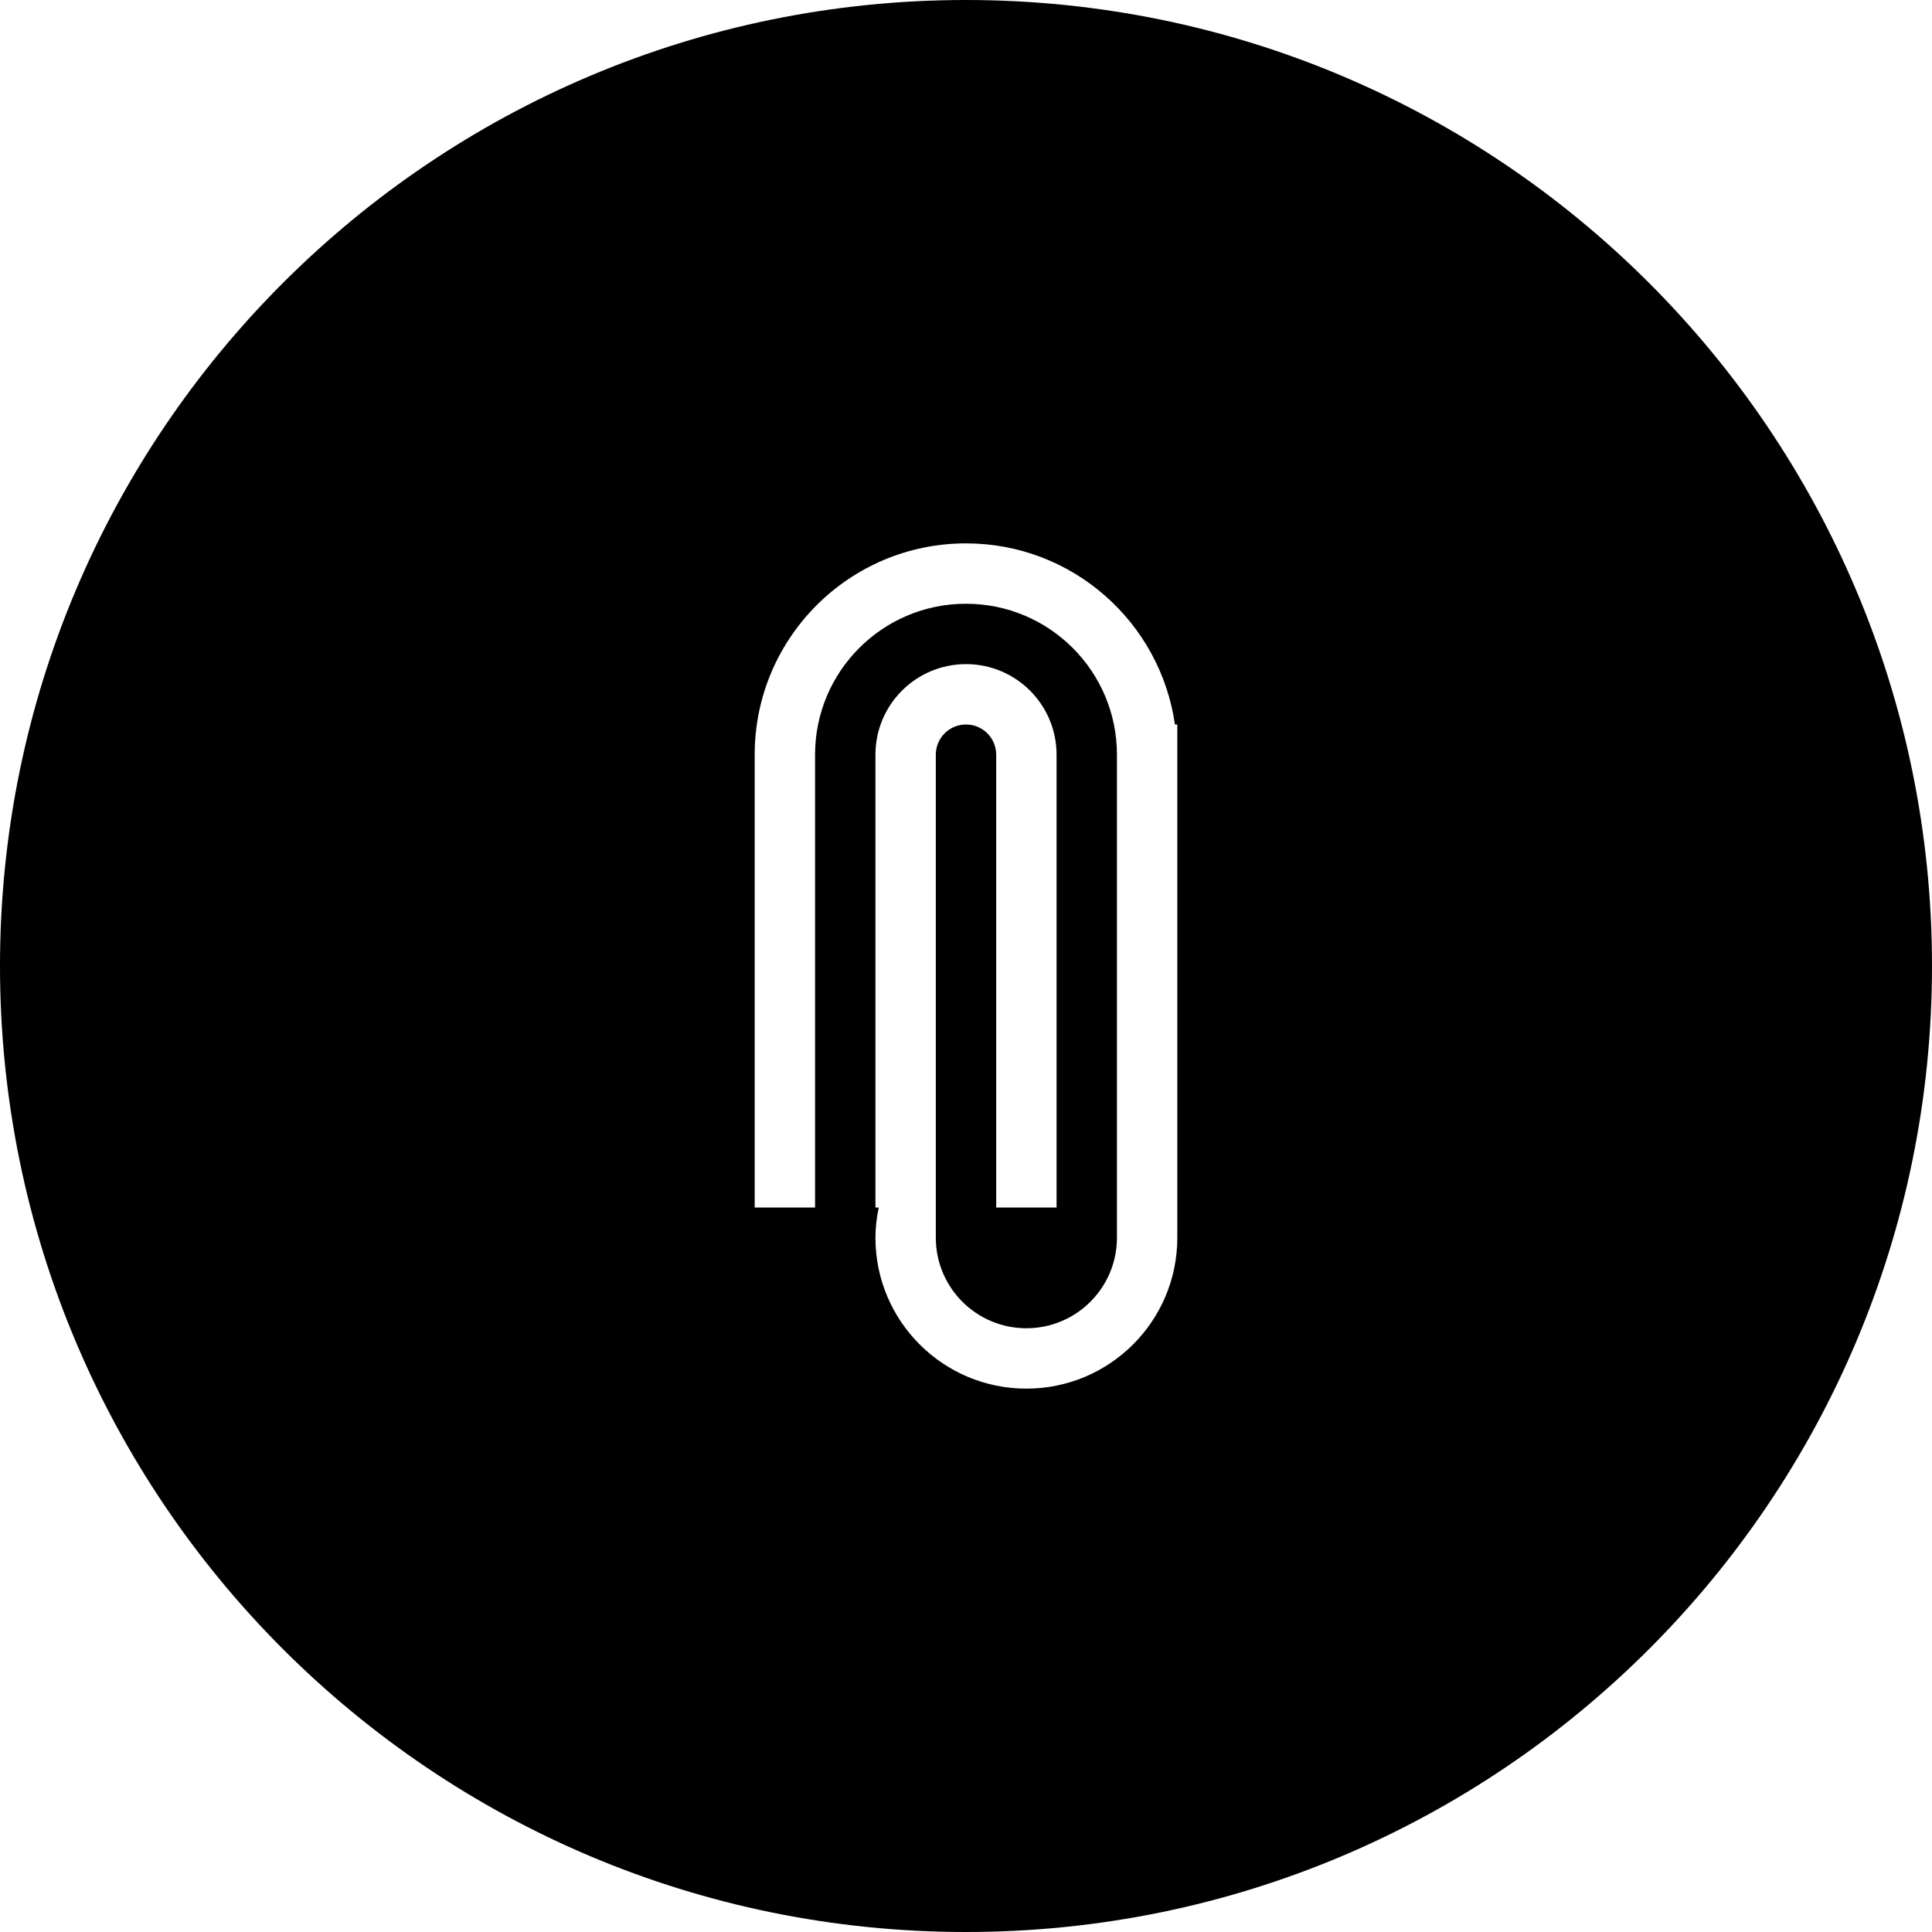 <?xml version="1.0" encoding="iso-8859-1"?>
<!-- Generator: Adobe Illustrator 16.0.0, SVG Export Plug-In . SVG Version: 6.00 Build 0)  -->
<!DOCTYPE svg PUBLIC "-//W3C//DTD SVG 1.1//EN" "http://www.w3.org/Graphics/SVG/1.1/DTD/svg11.dtd">
<svg version="1.1" id="Capa_1" xmlns="http://www.w3.org/2000/svg" xmlns:xlink="http://www.w3.org/1999/xlink" x="0px" y="0px"
	 width="64px" height="64px" viewBox="0 0 64 64" style="enable-background:new 0 0 64 64;" xml:space="preserve">
<g>
	<g>
		<g id="circle_60_">
			<g>
				<path d="M32,0C14.327,0,0,14.327,0,32c0,17.674,14.327,32,32,32s32-14.326,32-32C64,14.327,49.673,0,32,0z M39,41
					c0,2.762-2.238,5-5,5c-2.762,0-5-2.238-5-5c0-0.344,0.043-0.677,0.109-1H29V25c0-1.657,1.343-3,3-3s3,1.343,3,3v15h-2V25
					c0-0.553-0.447-1-1-1c-0.553,0-1,0.447-1,1v16c0,1.657,1.344,3,3,3c1.657,0,3-1.343,3-3V25c0-2.762-2.238-5-5-5
					c-2.762,0-5,2.238-5,5v15h-2V25c0-3.866,3.134-7,7-7c3.525,0,6.436,2.609,6.921,6H39V41z"/>
			</g>
		</g>
	</g>
</g>
<g>
</g>
<g>
</g>
<g>
</g>
<g>
</g>
<g>
</g>
<g>
</g>
<g>
</g>
<g>
</g>
<g>
</g>
<g>
</g>
<g>
</g>
<g>
</g>
<g>
</g>
<g>
</g>
<g>
</g>
</svg>
